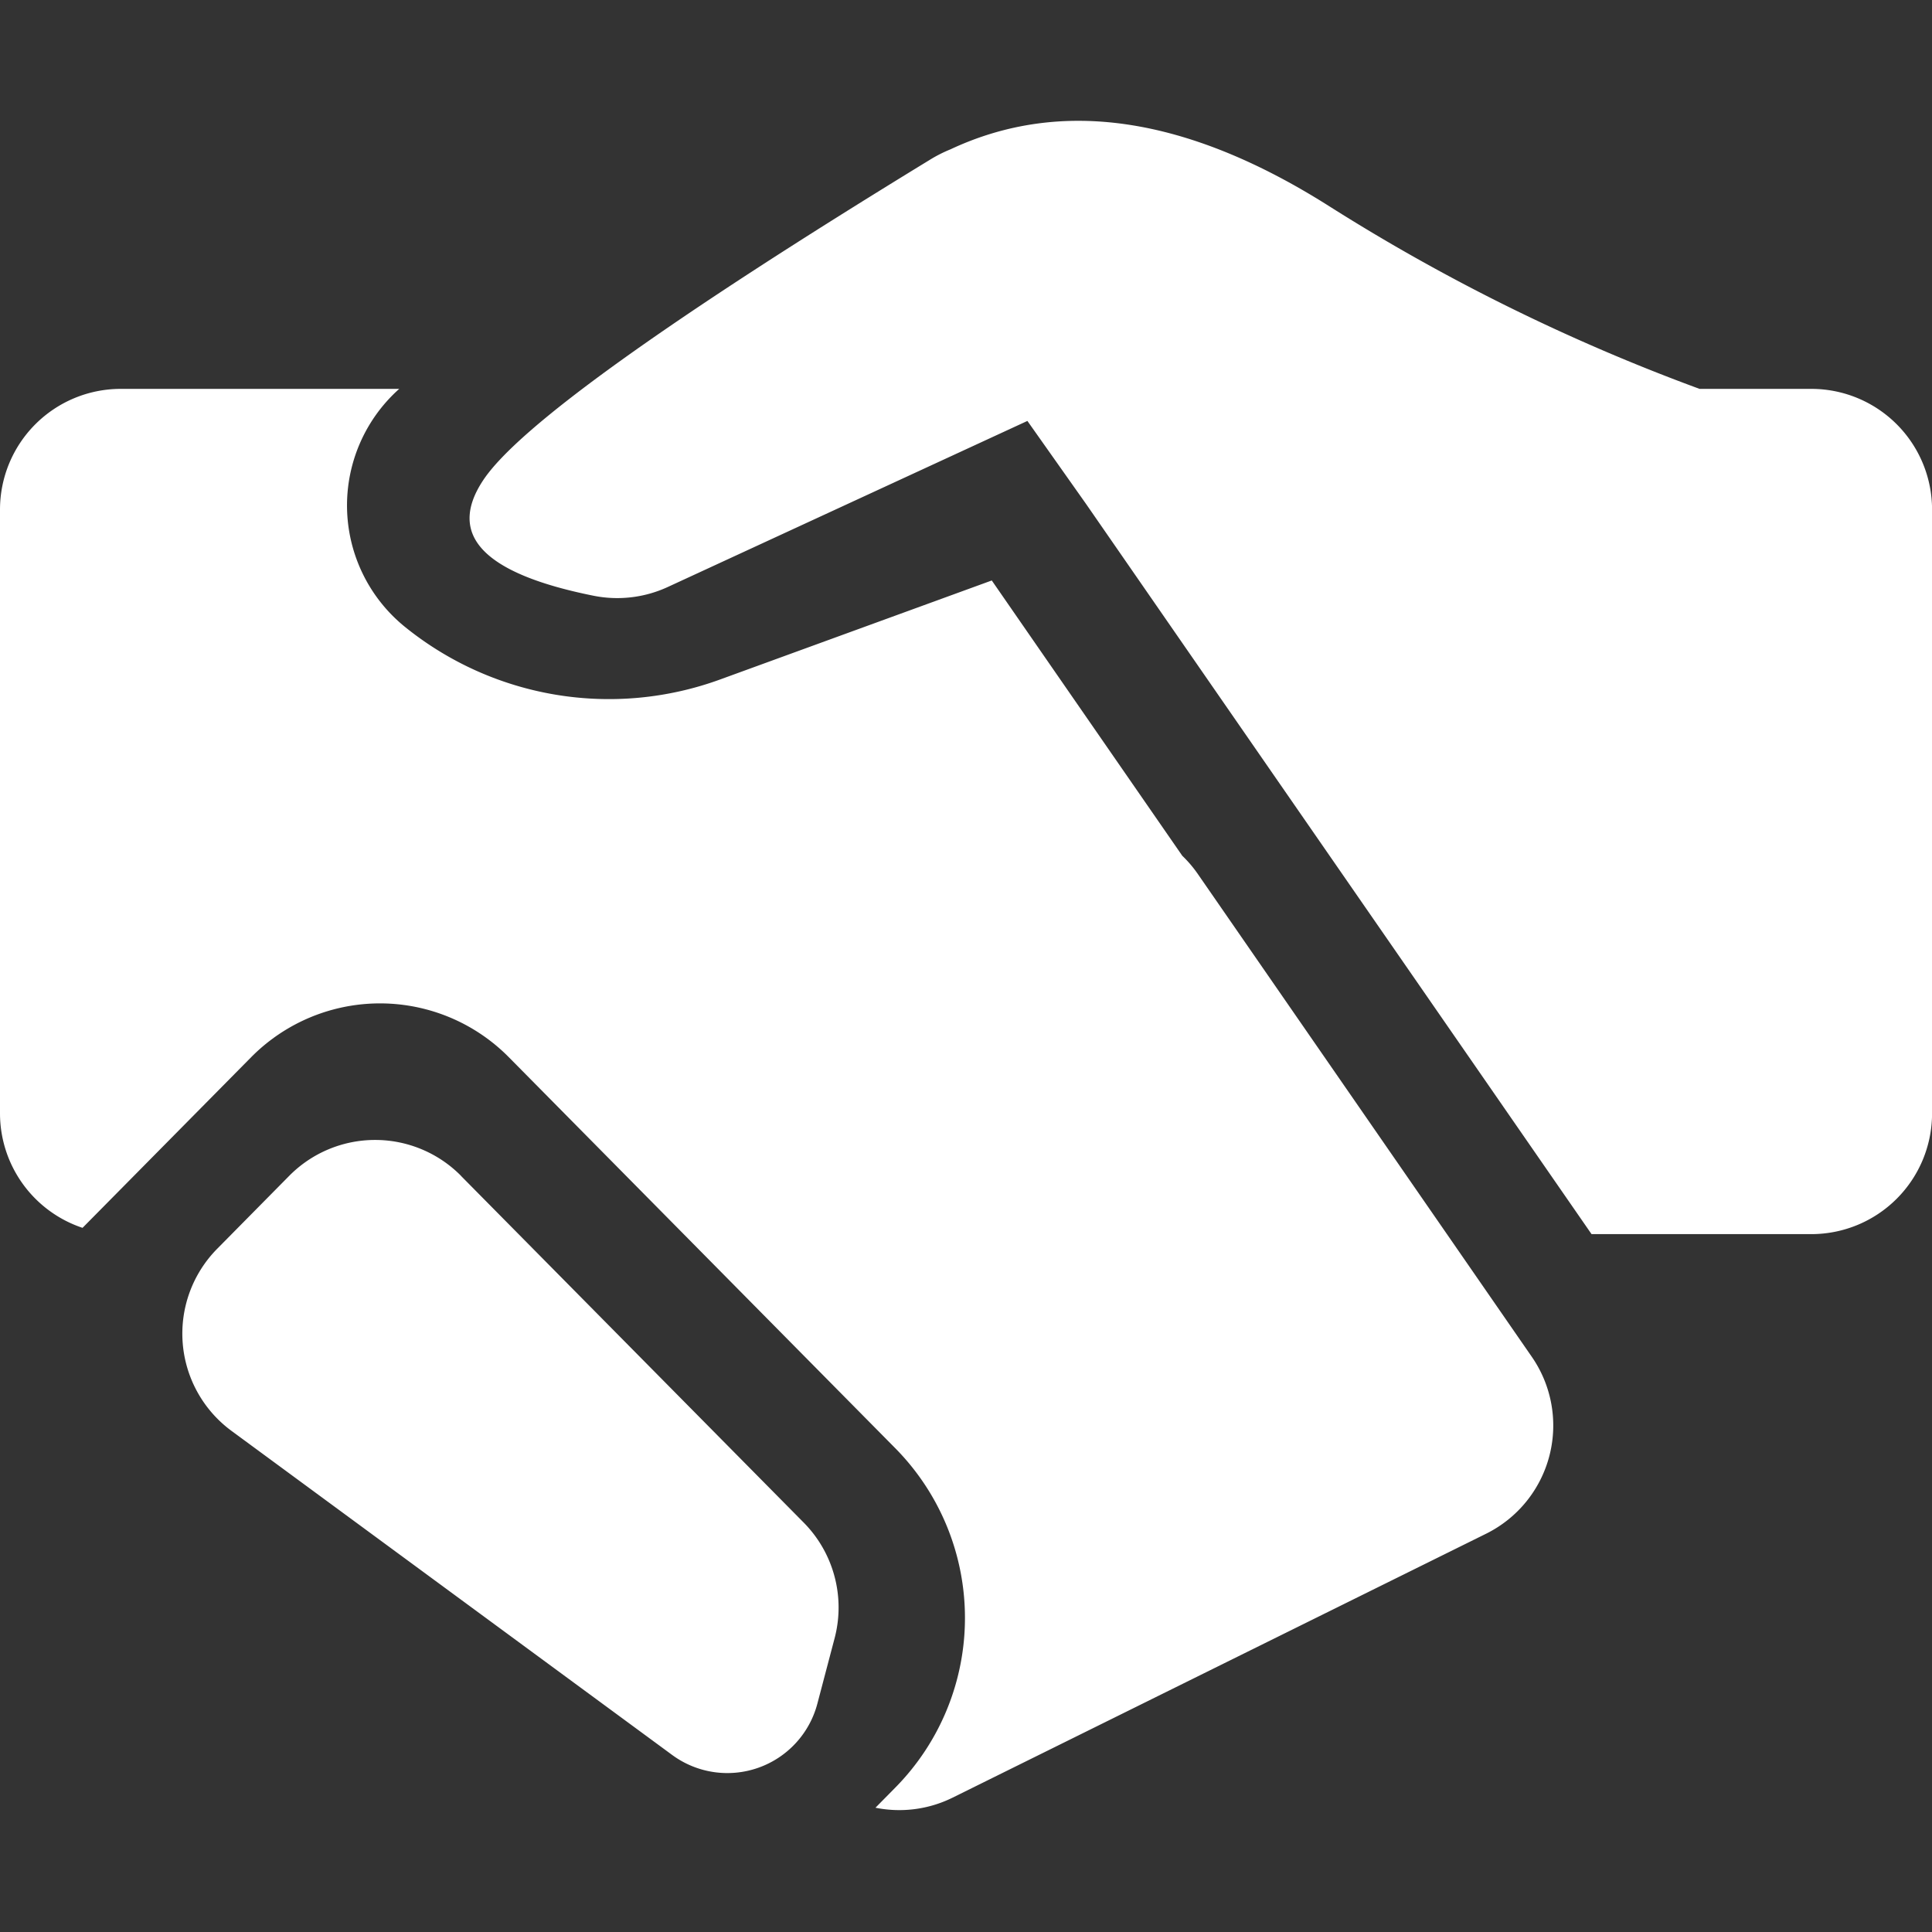 <svg xmlns="http://www.w3.org/2000/svg" width="64" height="64" viewBox="0 0 64 64">
  <rect x="0" y="0" width="64" height="64" fill="#333333" stroke="none"/>
  <g id="icon_3" transform="translate(-37.066 -5.526)">
    <rect id="矩形_149" data-name="矩形 149" width="64" height="64" transform="translate(37.066 5.526)" fill="#fff" opacity="0"/>
    <path id="路径_105" data-name="路径 105" d="M56.368,14.408h3.7a4,4,0,0,1,4,4v20a4,4,0,0,1-4,4h-7.28L36.048,18.227,34.1,15.47l-11.911,5.5a3.992,3.992,0,0,1-2.464.29q-5.455-1.094-3.659-3.817Q17.8,14.806,30.852,6.83a4.524,4.524,0,0,1,.7-.357Q37.039,3.9,44.066,8.337a64.556,64.556,0,0,0,12.3,6.071ZM2.8,42.2A4,4,0,0,1,.066,38.408v-20a4,4,0,0,1,4-4h9.225l-.016.014A5.176,5.176,0,0,0,13.49,22.3a10.745,10.745,0,0,0,10.43,1.735l9-3.28,6.311,9.12a3.928,3.928,0,0,1,.521.613L50.809,46.472A4,4,0,0,1,49.3,52.33L31.627,61.073a3.981,3.981,0,0,1-2.56.336l.654-.663a8,8,0,0,0,0-11.248l-12.8-12.951a6,6,0,0,0-8.535,0L2.8,42.2Zm12.539-1.719L26.69,51.964A4,4,0,0,1,27.712,55.8l-.571,2.167a3.084,3.084,0,0,1-4.809,1.694L7.735,48.926a4,4,0,0,1-.473-6.034l2.386-2.416a4,4,0,0,1,5.689,0Zm0,0" transform="translate(37 4)" fill="#fff"/>
  </g>
</svg>
